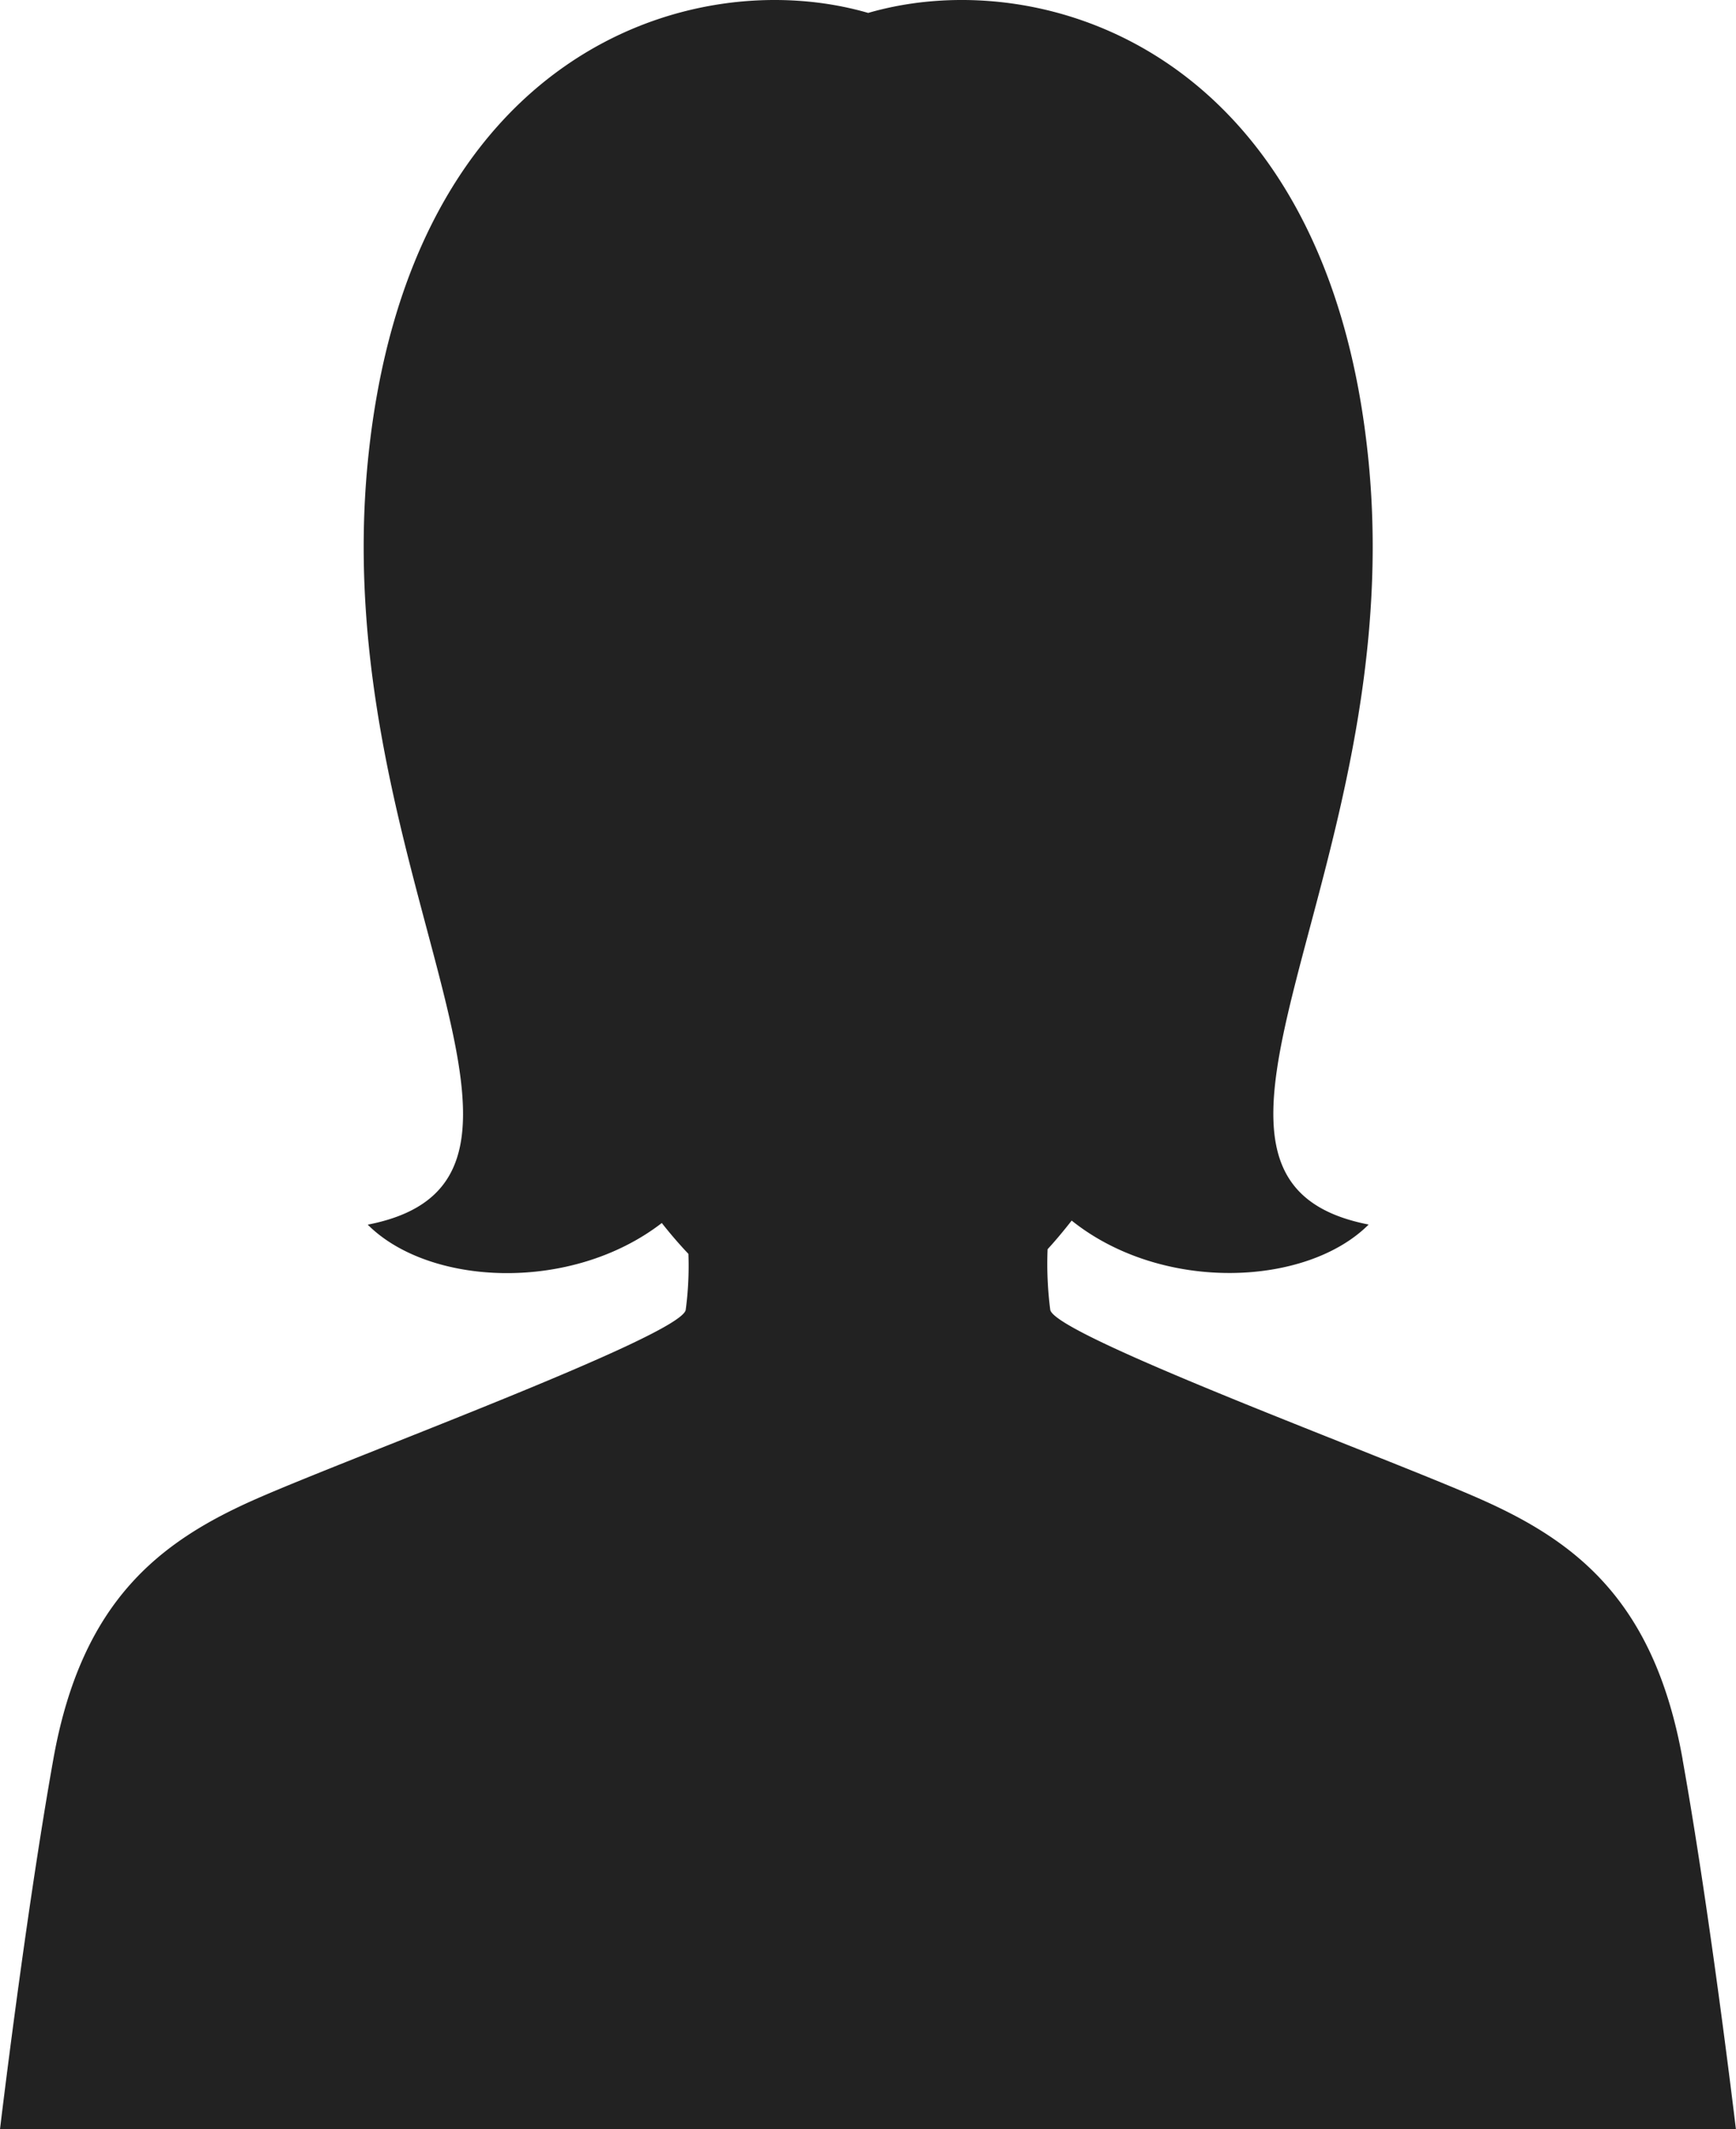 <svg xmlns="http://www.w3.org/2000/svg" width="76.704" height="94.048"><path d="M74.346 77.714c-1.246-6.971-4.669-9.611-8.94-11.5s-18.725-7.194-19-8.351a15.782 15.782 0 01-.119-2.684c.38-.414.731-.84 1.064-1.265 4 3.2 10.384 2.914 13.122.175-10.3-2.009 1.757-15.578 0-33.67S46.151-1.689 38.36.571c-7.788-2.26-20.353 1.76-22.112 19.853s10.3 31.662 0 33.67c2.709 2.71 8.984 3.02 12.993-.073.364.462.755.92 1.176 1.364a14.558 14.558 0 01-.121 2.482c-.273 1.157-14.727 6.466-19 8.351s-7.7 4.524-8.942 11.5S0 94.049 0 94.049h76.7s-1.11-9.36-2.357-16.335" fill="#222"/></svg>